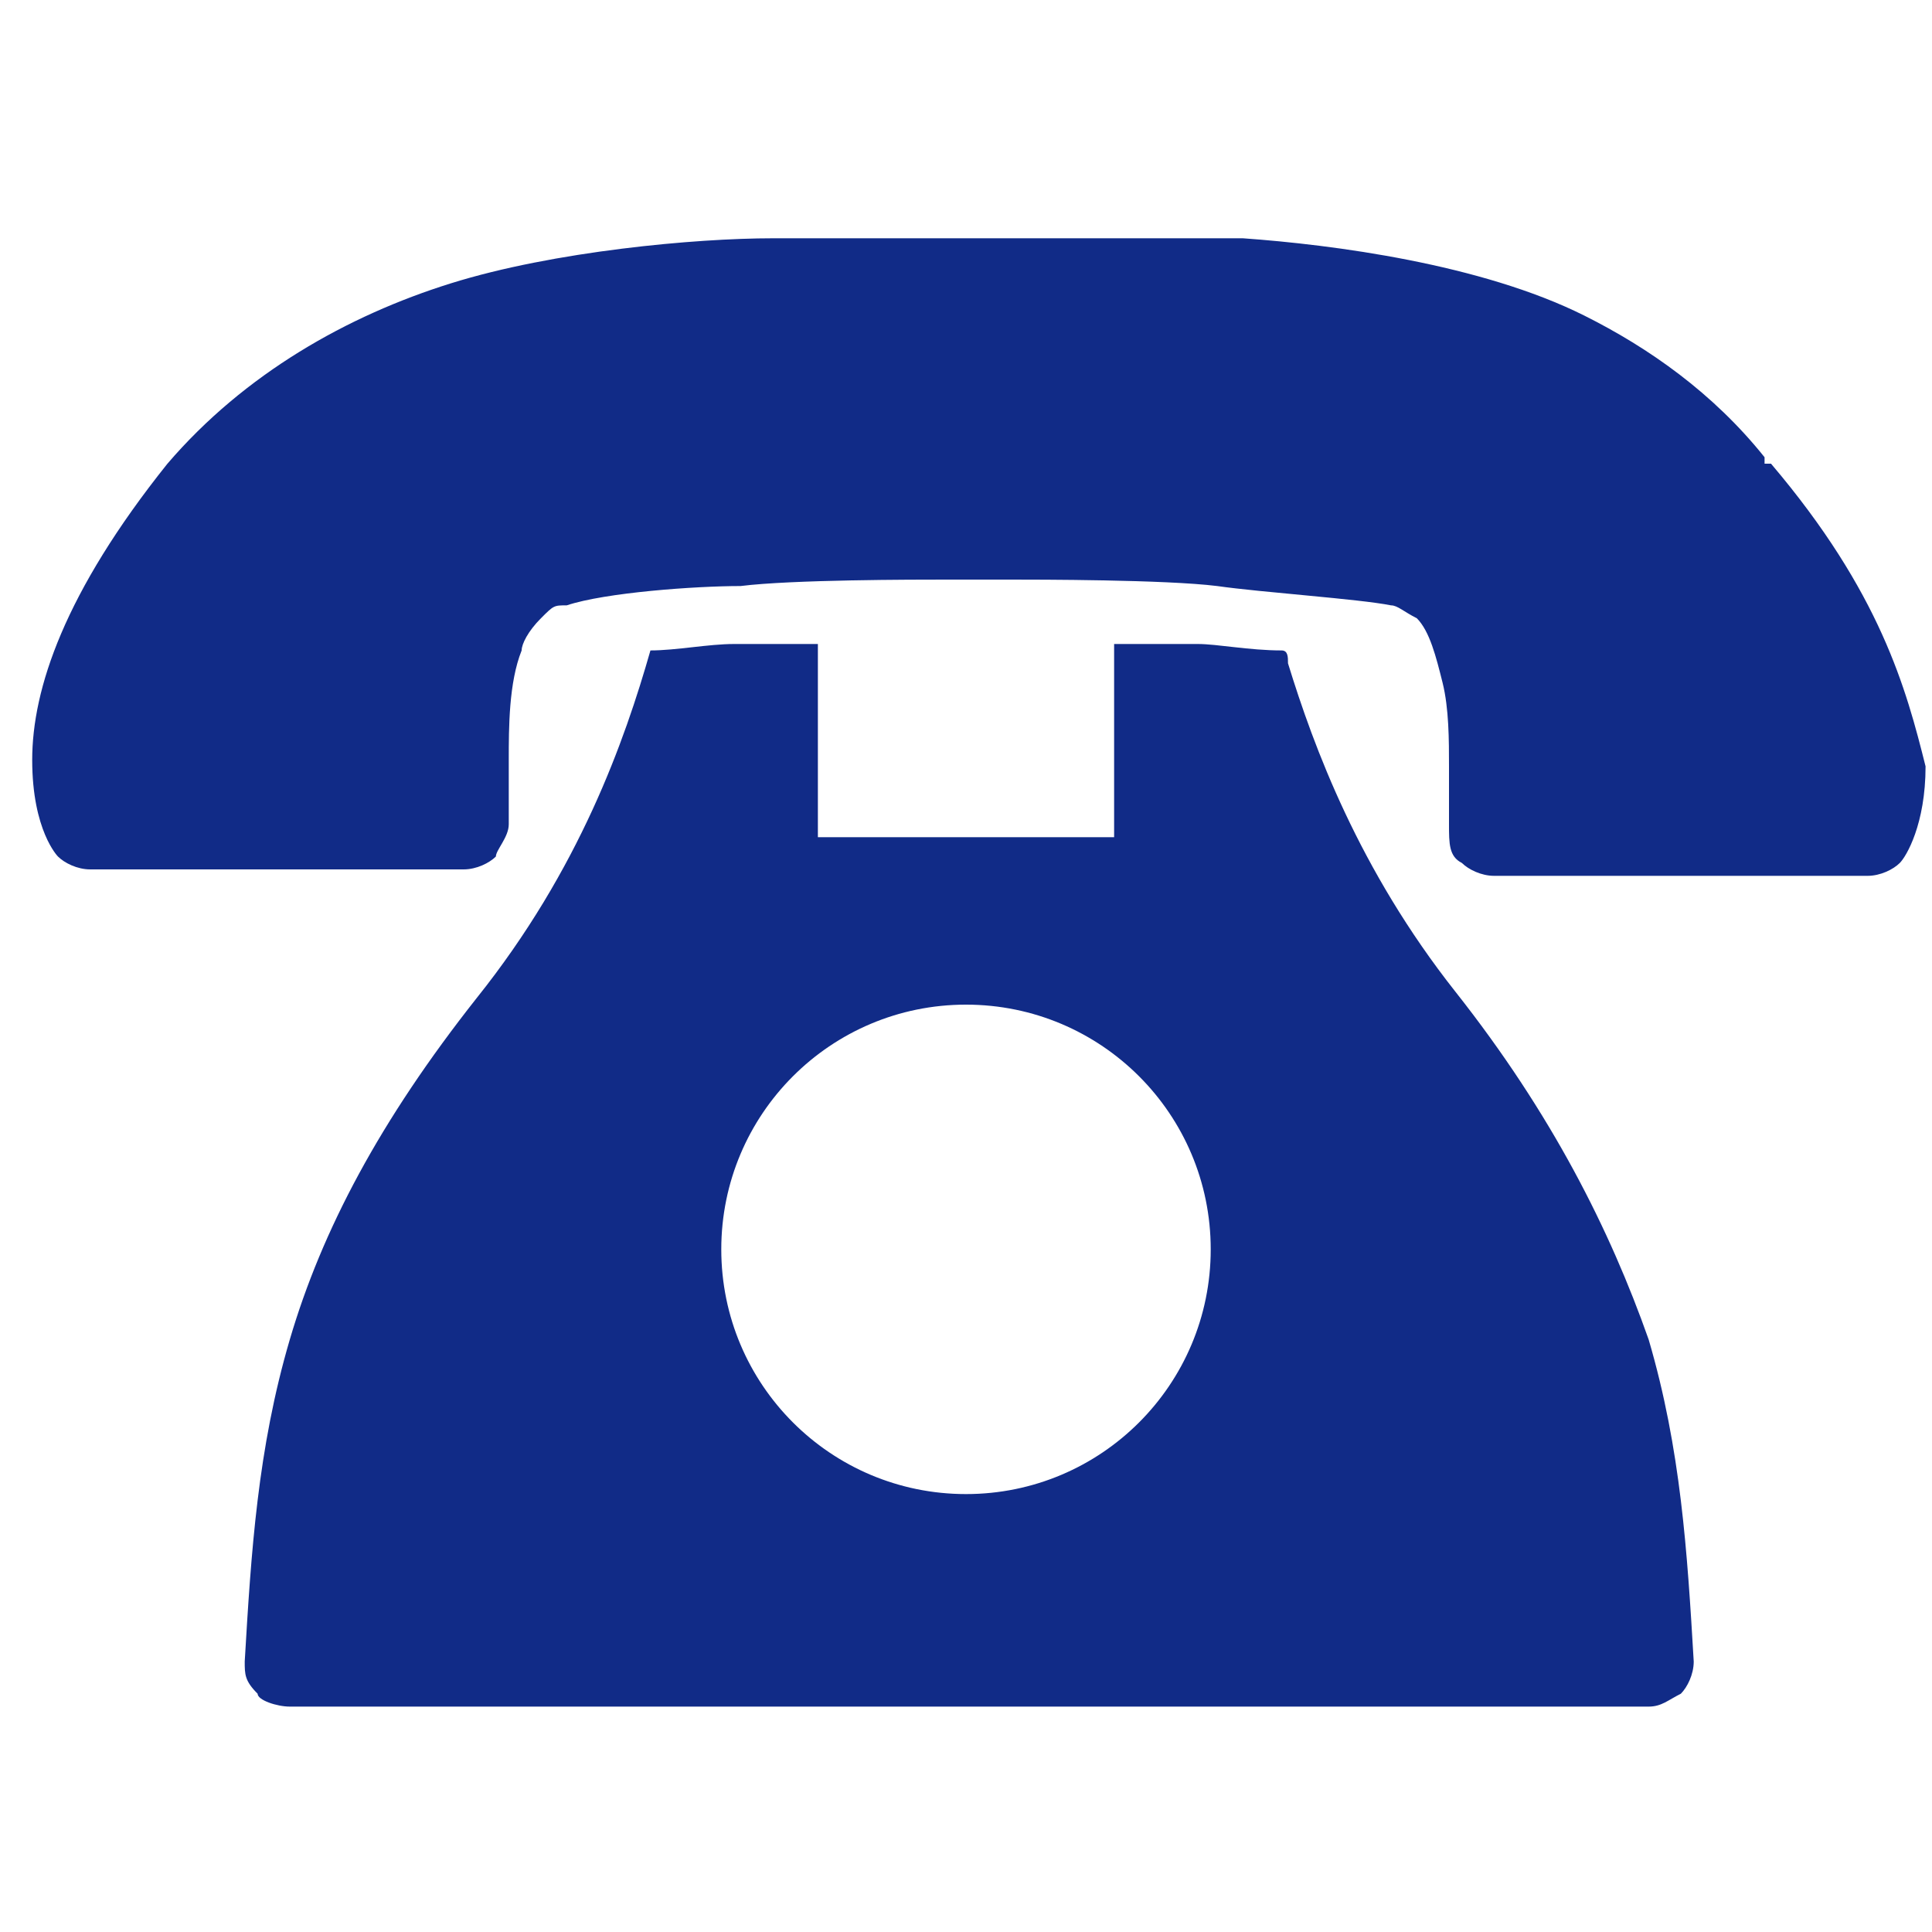 <svg xmlns="http://www.w3.org/2000/svg" id="_レイヤー_1" version="1.1" viewBox="0 0 30 30"><defs><style>.st0{fill:#4c4b4c}.st1{fill:#fff}.st2{display:none}.st3{fill:#112b87}</style></defs><path d="M27.4 7.1c-.8-1-1.8-1.7-2.8-2.2-1.6-.8-3.9-1.1-5.3-1.2H12c-1.2 0-3.4.2-5 .7S3.8 5.8 2.6 7.2C1 9.2.5 10.7.5 11.8s.4 1.5.4 1.5c.1.1.3.2.5.2h5.8c.2 0 .4-.1.5-.2 0-.1.2-.3.2-.5v-1c0-.5 0-1.2.2-1.7 0-.1.1-.3.3-.5s.2-.2.4-.2c.6-.2 2-.3 2.7-.3.8-.1 2.7-.1 3.2-.1h1c.4 0 2.4 0 3.2.1.7.1 2.2.2 2.7.3.1 0 .2.1.4.2.2.2.3.6.4 1s.1.9.1 1.3v.9c0 .3 0 .5.2.6.1.1.3.2.5.2H29c.2 0 .4-.1.5-.2s.4-.6.4-1.5c-.3-1.2-.7-2.7-2.4-4.7h-.1Z" class="st3"/><path d="M22.6 15.4c-1.5-1.9-2.2-3.8-2.6-5.1 0-.1 0-.2-.1-.2-.5 0-1-.1-1.3-.1h-1.3v3h-4.6v-3h-1.3c-.4 0-.9.1-1.3.1-.4 1.4-1.1 3.4-2.7 5.4-1.5 1.9-2.4 3.6-2.9 5.3s-.6 3.3-.7 5c0 .2 0 .3.2.5 0 .1.3.2.5.2h21.1c.2 0 .3-.1.5-.2.1-.1.2-.3.2-.5-.1-1.7-.2-3.3-.7-5-.6-1.7-1.5-3.5-3-5.4M15 23.2c-2.1 0-3.8-1.7-3.8-3.8s1.7-3.8 3.8-3.8 3.8 1.7 3.8 3.8-1.7 3.8-3.8 3.8" class="st3"/></svg>
